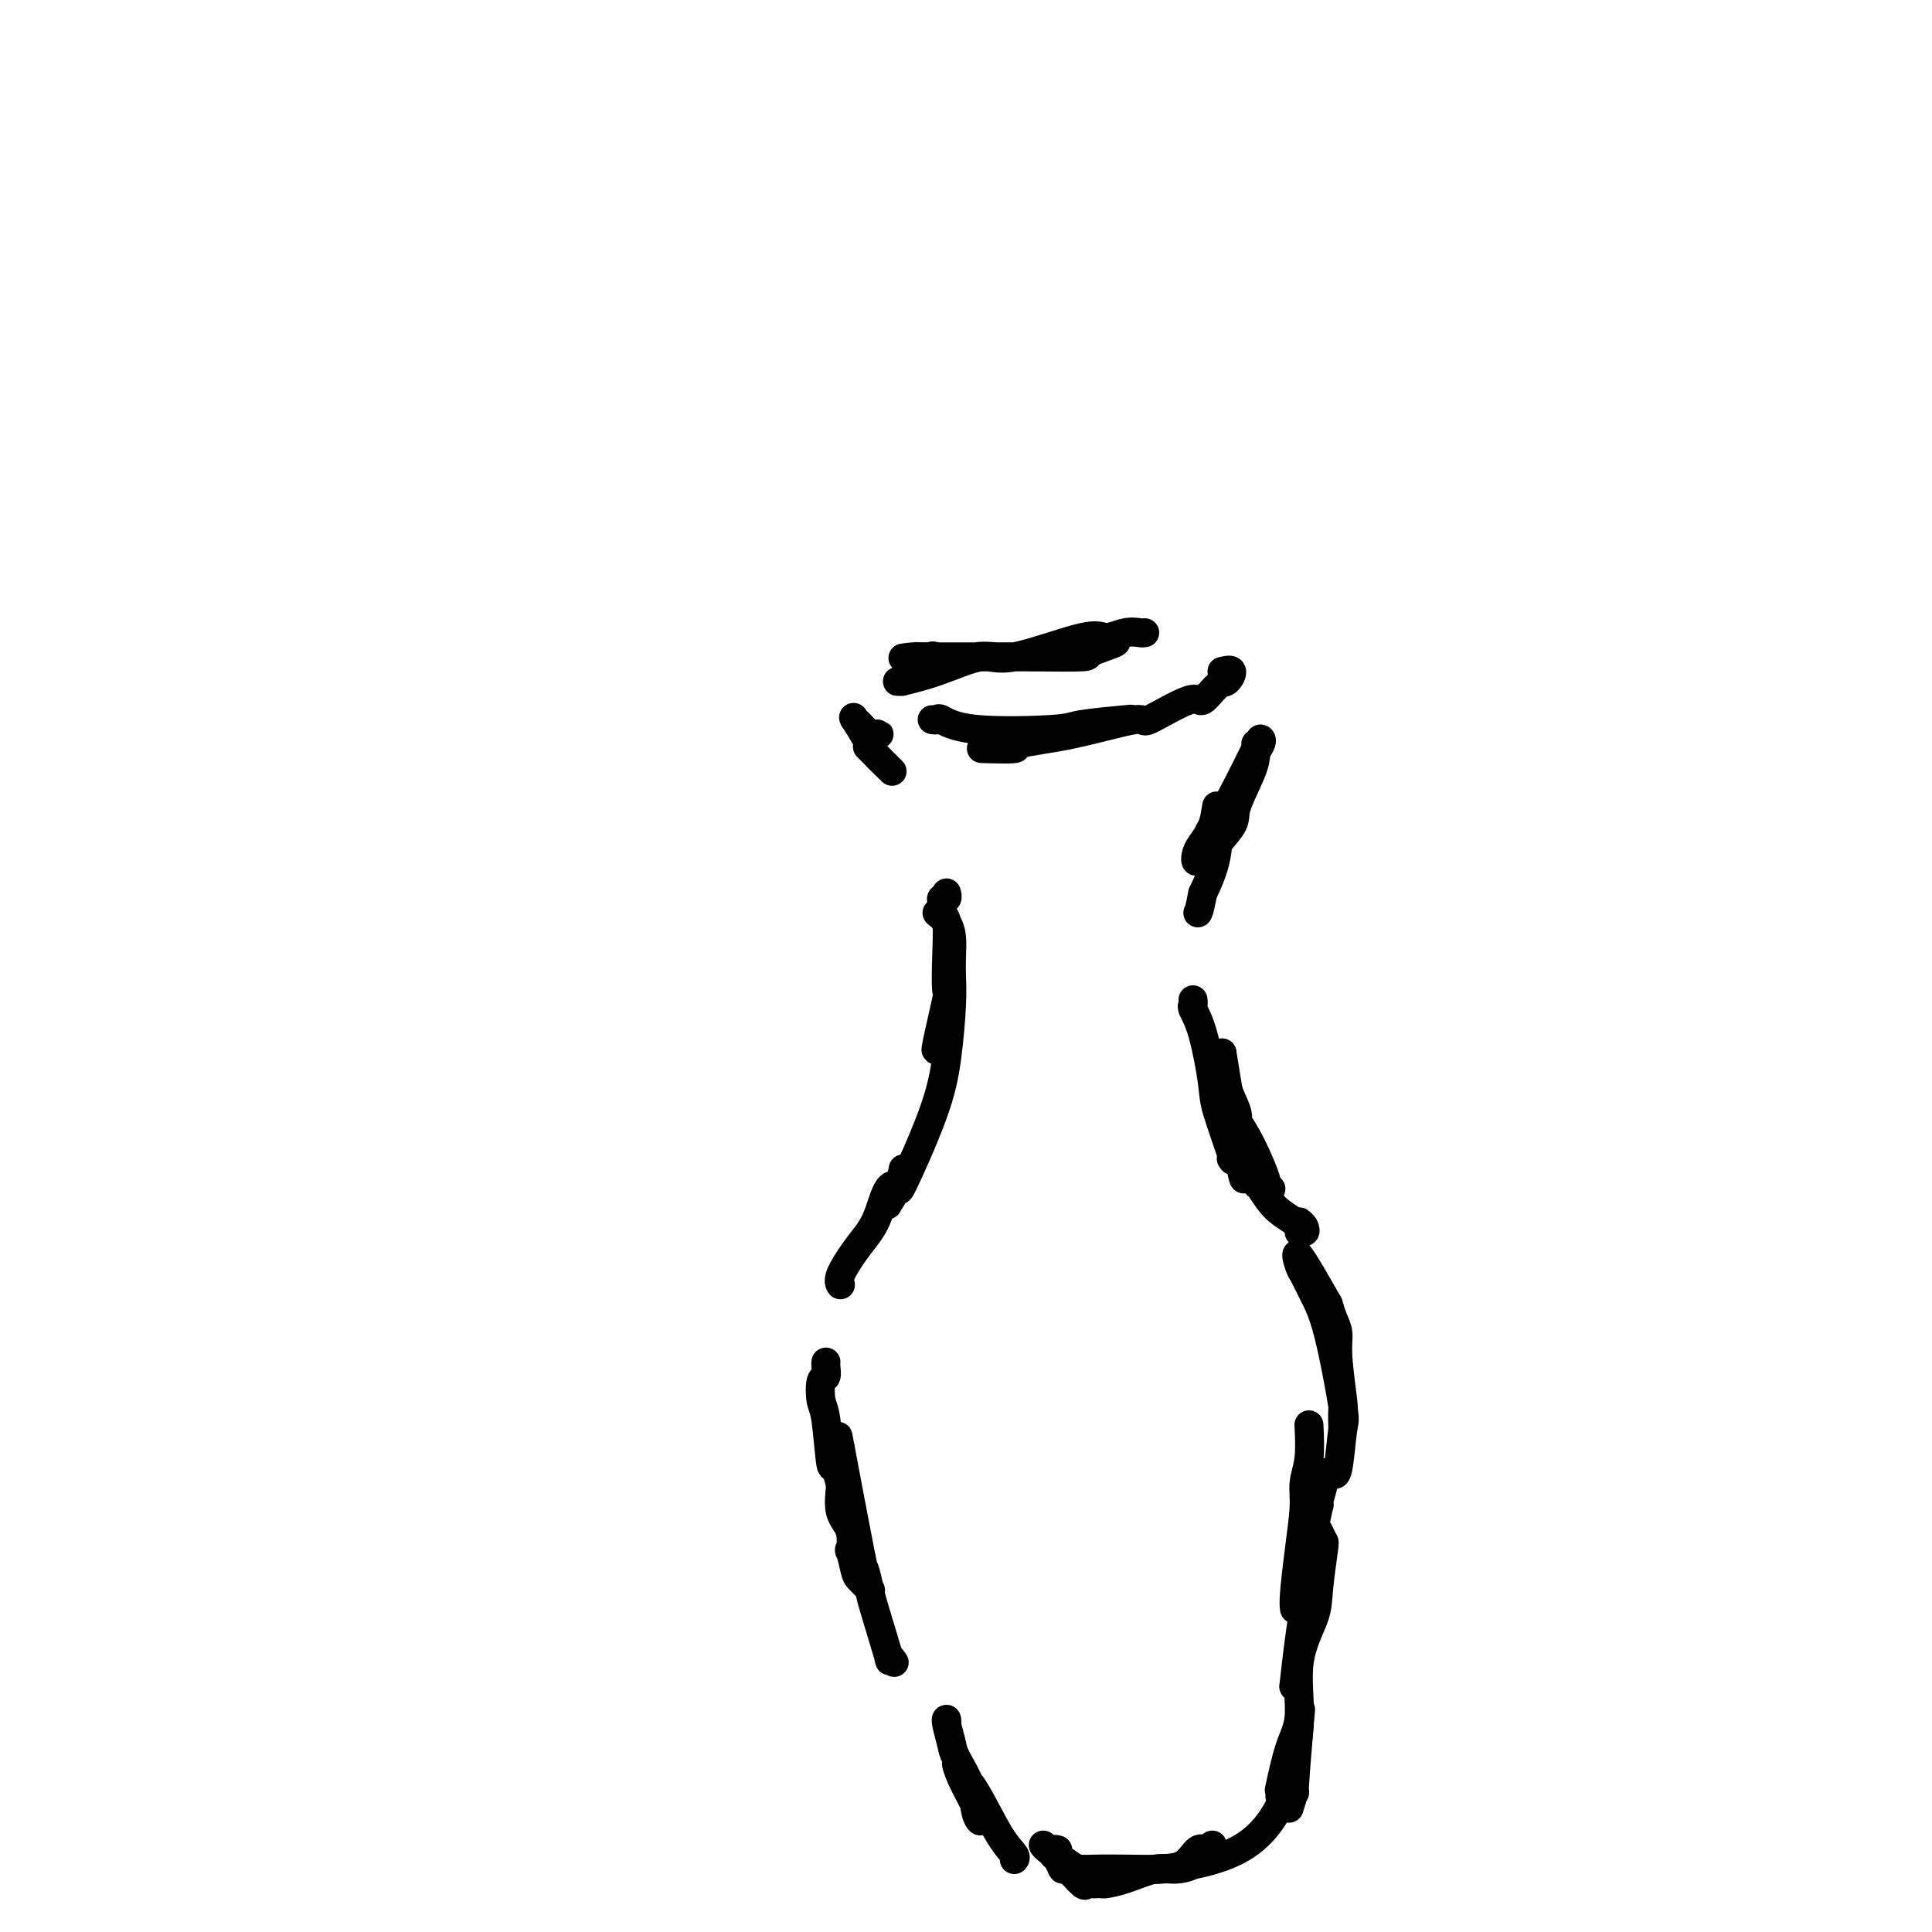 <svg viewBox='0 0 400 400' version='1.1' xmlns='http://www.w3.org/2000/svg' xmlns:xlink='http://www.w3.org/1999/xlink'><g fill='none' stroke='#000000' stroke-width='6' stroke-linecap='round' stroke-linejoin='round'><path d='M237,131c-0.191,0.039 -0.382,0.079 -1,0c-0.618,-0.079 -1.662,-0.276 -3,0c-1.338,0.276 -2.970,1.026 -4,1c-1.030,-0.026 -1.458,-0.826 -5,0c-3.542,0.826 -10.197,3.279 -14,4c-3.803,0.721 -4.755,-0.289 -7,0c-2.245,0.289 -5.784,1.877 -9,3c-3.216,1.123 -6.108,1.781 -7,2c-0.892,0.219 0.215,-0.003 0,0c-0.215,0.003 -1.752,0.229 -1,0c0.752,-0.229 3.795,-0.912 7,-2c3.205,-1.088 6.574,-2.580 9,-3c2.426,-0.420 3.909,0.234 8,0c4.091,-0.234 10.789,-1.355 14,-2c3.211,-0.645 2.935,-0.814 4,-1c1.065,-0.186 3.472,-0.390 3,0c-0.472,0.390 -3.823,1.372 -5,2c-1.177,0.628 -0.180,0.900 -2,1c-1.820,0.100 -6.457,0.027 -11,0c-4.543,-0.027 -8.992,-0.007 -12,0c-3.008,0.007 -4.574,0.002 -6,0c-1.426,-0.002 -2.713,-0.001 -4,0'/><path d='M191,136c-6.694,0.463 -3.430,0.122 -2,0c1.430,-0.122 1.024,-0.025 1,0c-0.024,0.025 0.333,-0.021 1,0c0.667,0.021 1.643,0.109 2,0c0.357,-0.109 0.096,-0.414 0,0c-0.096,0.414 -0.027,1.547 0,2c0.027,0.453 0.014,0.227 0,0'/><path d='M178,150c0.769,0.846 1.537,1.691 2,2c0.463,0.309 0.620,0.081 1,0c0.380,-0.081 0.984,-0.016 1,0c0.016,0.016 -0.555,-0.019 -1,0c-0.445,0.019 -0.763,0.091 -1,0c-0.237,-0.091 -0.392,-0.347 -1,-1c-0.608,-0.653 -1.668,-1.705 -2,-2c-0.332,-0.295 0.065,0.166 0,0c-0.065,-0.166 -0.592,-0.958 0,0c0.592,0.958 2.301,3.667 3,5c0.699,1.333 0.387,1.289 1,2c0.613,0.711 2.150,2.177 3,3c0.850,0.823 1.011,1.004 0,0c-1.011,-1.004 -3.195,-3.193 -4,-4c-0.805,-0.807 -0.230,-0.230 0,0c0.230,0.230 0.115,0.115 0,0'/><path d='M253,139c0.920,-0.223 1.841,-0.446 2,0c0.159,0.446 -0.442,1.561 -1,2c-0.558,0.439 -1.071,0.202 -2,1c-0.929,0.798 -2.273,2.630 -3,3c-0.727,0.370 -0.839,-0.721 -3,0c-2.161,0.721 -6.373,3.255 -8,4c-1.627,0.745 -0.668,-0.298 -3,0c-2.332,0.298 -7.954,1.936 -13,3c-5.046,1.064 -9.518,1.553 -11,2c-1.482,0.447 0.024,0.851 -1,1c-1.024,0.149 -4.578,0.043 -6,0c-1.422,-0.043 -0.711,-0.021 0,0'/><path d='M193,149c0.400,0.059 0.799,0.118 1,0c0.201,-0.118 0.203,-0.414 1,0c0.797,0.414 2.390,1.536 7,2c4.610,0.464 12.236,0.269 16,0c3.764,-0.269 3.667,-0.611 6,-1c2.333,-0.389 7.095,-0.825 9,-1c1.905,-0.175 0.952,-0.087 0,0'/><path d='M260,154c0.022,0.582 0.043,1.165 0,2c-0.043,0.835 -0.151,1.923 -1,4c-0.849,2.077 -2.439,5.142 -3,7c-0.561,1.858 -0.092,2.507 -1,4c-0.908,1.493 -3.192,3.828 -4,5c-0.808,1.172 -0.139,1.179 0,1c0.139,-0.179 -0.250,-0.546 0,-2c0.250,-1.454 1.140,-3.996 2,-6c0.860,-2.004 1.689,-3.470 3,-6c1.311,-2.530 3.105,-6.123 4,-8c0.895,-1.877 0.893,-2.036 1,-2c0.107,0.036 0.323,0.268 0,1c-0.323,0.732 -1.186,1.964 -2,4c-0.814,2.036 -1.581,4.876 -3,7c-1.419,2.124 -3.491,3.531 -5,6c-1.509,2.469 -2.455,5.998 -3,7c-0.545,1.002 -0.690,-0.524 0,-2c0.690,-1.476 2.216,-2.901 3,-5c0.784,-2.099 0.826,-4.873 1,-4c0.174,0.873 0.478,5.392 0,9c-0.478,3.608 -1.739,6.304 -3,9'/><path d='M249,185c-0.689,3.689 -0.911,3.911 -1,4c-0.089,0.089 -0.044,0.044 0,0'/><path d='M247,207c0.045,0.388 0.090,0.776 0,1c-0.090,0.224 -0.314,0.285 0,1c0.314,0.715 1.166,2.083 2,5c0.834,2.917 1.649,7.384 2,10c0.351,2.616 0.238,3.382 1,6c0.762,2.618 2.397,7.090 3,9c0.603,1.910 0.172,1.260 0,1c-0.172,-0.260 -0.086,-0.130 0,0'/><path d='M253,218c-0.004,0.278 -0.008,0.557 0,1c0.008,0.443 0.027,1.052 0,1c-0.027,-0.052 -0.100,-0.763 0,0c0.100,0.763 0.375,3.001 1,5c0.625,1.999 1.601,3.759 2,5c0.399,1.241 0.221,1.964 0,2c-0.221,0.036 -0.486,-0.614 0,0c0.486,0.614 1.724,2.490 3,5c1.276,2.510 2.589,5.652 3,7c0.411,1.348 -0.082,0.901 0,1c0.082,0.099 0.738,0.742 1,1c0.262,0.258 0.131,0.129 0,0'/><path d='M253,218c1.634,10.090 3.269,20.180 4,24c0.731,3.820 0.559,1.369 1,1c0.441,-0.369 1.495,1.345 2,2c0.505,0.655 0.462,0.250 1,1c0.538,0.750 1.657,2.656 3,4c1.343,1.344 2.910,2.125 4,3c1.090,0.875 1.705,1.843 2,2c0.295,0.157 0.272,-0.496 0,-1c-0.272,-0.504 -0.792,-0.858 -1,-1c-0.208,-0.142 -0.104,-0.071 0,0'/><path d='M269,253c0.000,0.844 0.000,1.689 0,2c0.000,0.311 0.000,0.089 0,0c0.000,-0.089 0.000,-0.044 0,0'/><path d='M196,185c-0.031,-0.117 -0.062,-0.235 0,0c0.062,0.235 0.216,0.822 0,1c-0.216,0.178 -0.804,-0.052 -1,0c-0.196,0.052 -0.001,0.387 0,1c0.001,0.613 -0.194,1.504 0,2c0.194,0.496 0.776,0.597 1,2c0.224,1.403 0.088,4.110 0,7c-0.088,2.890 -0.129,5.965 0,7c0.129,1.035 0.426,0.030 0,2c-0.426,1.970 -1.576,6.915 -2,9c-0.424,2.085 -0.121,1.310 0,1c0.121,-0.310 0.061,-0.155 0,0'/><path d='M194,189c0.732,0.602 1.465,1.205 2,2c0.535,0.795 0.873,1.784 1,3c0.127,1.216 0.043,2.661 0,4c-0.043,1.339 -0.044,2.572 0,4c0.044,1.428 0.133,3.052 0,6c-0.133,2.948 -0.488,7.222 -1,11c-0.512,3.778 -1.181,7.062 -3,12c-1.819,4.938 -4.786,11.530 -6,14c-1.214,2.470 -0.673,0.819 -1,1c-0.327,0.181 -1.522,2.195 -2,3c-0.478,0.805 -0.239,0.403 0,0'/><path d='M187,242c-0.245,1.280 -0.491,2.560 -1,3c-0.509,0.440 -1.282,0.040 -2,1c-0.718,0.960 -1.380,3.280 -2,5c-0.620,1.720 -1.199,2.839 -2,4c-0.801,1.161 -1.823,2.363 -3,4c-1.177,1.637 -2.509,3.710 -3,5c-0.491,1.290 -0.140,1.797 0,2c0.140,0.203 0.070,0.101 0,0'/><path d='M171,282c-0.029,0.197 -0.057,0.395 0,1c0.057,0.605 0.201,1.619 0,2c-0.201,0.381 -0.745,0.130 -1,1c-0.255,0.870 -0.219,2.861 0,4c0.219,1.139 0.623,1.426 1,4c0.377,2.574 0.728,7.436 1,9c0.272,1.564 0.465,-0.168 1,1c0.535,1.168 1.413,5.238 2,7c0.587,1.762 0.882,1.218 1,1c0.118,-0.218 0.059,-0.109 0,0'/><path d='M174,300c-0.001,0.280 -0.002,0.560 0,1c0.002,0.440 0.008,1.039 0,2c-0.008,0.961 -0.030,2.284 0,3c0.030,0.716 0.112,0.825 0,2c-0.112,1.175 -0.419,3.414 0,5c0.419,1.586 1.564,2.518 2,4c0.436,1.482 0.163,3.515 0,4c-0.163,0.485 -0.215,-0.577 0,0c0.215,0.577 0.697,2.794 1,4c0.303,1.206 0.428,1.402 1,2c0.572,0.598 1.592,1.600 2,2c0.408,0.400 0.204,0.200 0,0'/><path d='M174,300c-0.430,-2.287 -0.861,-4.573 0,0c0.861,4.573 3.013,16.006 4,21c0.987,4.994 0.810,3.550 1,4c0.190,0.450 0.748,2.793 1,4c0.252,1.207 0.197,1.276 1,4c0.803,2.724 2.463,8.101 3,10c0.537,1.899 -0.048,0.319 0,0c0.048,-0.319 0.728,0.623 1,1c0.272,0.377 0.136,0.188 0,0'/><path d='M196,357c0.028,-0.428 0.057,-0.857 0,-1c-0.057,-0.143 -0.198,-0.001 0,1c0.198,1.001 0.737,2.862 1,4c0.263,1.138 0.252,1.553 1,3c0.748,1.447 2.257,3.928 3,6c0.743,2.072 0.720,3.737 1,5c0.280,1.263 0.861,2.123 1,2c0.139,-0.123 -0.166,-1.231 -1,-3c-0.834,-1.769 -2.197,-4.199 -3,-6c-0.803,-1.801 -1.045,-2.973 -1,-3c0.045,-0.027 0.376,1.093 1,2c0.624,0.907 1.540,1.602 3,4c1.460,2.398 3.463,6.498 5,9c1.537,2.502 2.606,3.404 3,4c0.394,0.596 0.113,0.884 0,1c-0.113,0.116 -0.056,0.058 0,0'/><path d='M275,270c0.301,1.009 0.603,2.019 1,3c0.397,0.981 0.891,1.934 1,3c0.109,1.066 -0.167,2.244 0,5c0.167,2.756 0.777,7.089 1,9c0.223,1.911 0.060,1.399 0,2c-0.060,0.601 -0.017,2.315 0,3c0.017,0.685 0.009,0.343 0,0'/><path d='M275,270c-2.517,-4.416 -5.034,-8.831 -6,-10c-0.966,-1.169 -0.381,0.910 0,2c0.381,1.090 0.558,1.192 1,2c0.442,0.808 1.149,2.323 2,4c0.851,1.677 1.846,3.518 3,8c1.154,4.482 2.467,11.607 3,15c0.533,3.393 0.287,3.054 0,5c-0.287,1.946 -0.616,6.178 -1,8c-0.384,1.822 -0.824,1.235 -1,1c-0.176,-0.235 -0.088,-0.117 0,0'/><path d='M271,295c0.119,2.489 0.238,4.977 0,7c-0.238,2.023 -0.834,3.579 -1,5c-0.166,1.421 0.099,2.707 0,5c-0.099,2.293 -0.563,5.594 -1,9c-0.437,3.406 -0.849,6.917 -1,9c-0.151,2.083 -0.043,2.738 0,3c0.043,0.262 0.022,0.131 0,0'/><path d='M275,305c-0.452,-0.116 -0.905,-0.232 -1,0c-0.095,0.232 0.166,0.812 0,2c-0.166,1.188 -0.761,2.983 -1,4c-0.239,1.017 -0.122,1.254 0,1c0.122,-0.254 0.249,-1.000 0,0c-0.249,1.000 -0.876,3.744 -1,6c-0.124,2.256 0.254,4.023 0,6c-0.254,1.977 -1.140,4.162 -2,9c-0.860,4.838 -1.694,12.328 -2,15c-0.306,2.672 -0.082,0.527 0,0c0.082,-0.527 0.024,0.564 0,1c-0.024,0.436 -0.012,0.218 0,0'/><path d='M273,317c0.394,0.827 0.787,1.653 1,2c0.213,0.347 0.244,0.213 0,2c-0.244,1.787 -0.765,5.495 -1,8c-0.235,2.505 -0.186,3.808 -1,6c-0.814,2.192 -2.491,5.273 -3,9c-0.509,3.727 0.151,8.101 0,11c-0.151,2.899 -1.112,4.321 -2,7c-0.888,2.679 -1.702,6.613 -2,8c-0.298,1.387 -0.080,0.228 0,0c0.080,-0.228 0.022,0.477 0,1c-0.022,0.523 -0.006,0.864 0,1c0.006,0.136 0.003,0.068 0,0'/><path d='M269,357c-0.453,5.472 -0.906,10.944 -1,13c-0.094,2.056 0.171,0.695 0,1c-0.171,0.305 -0.777,2.274 -1,3c-0.223,0.726 -0.064,0.207 0,0c0.064,-0.207 0.032,-0.104 0,0'/><path d='M269,357c0.232,-2.679 0.464,-5.357 0,0c-0.464,5.357 -1.625,18.750 -11,25c-9.375,6.250 -26.964,5.357 -34,5c-7.036,-0.357 -3.518,-0.179 0,0'/><path d='M219,383c-0.400,-0.101 -0.800,-0.202 -1,0c-0.200,0.202 -0.201,0.706 0,1c0.201,0.294 0.603,0.376 1,1c0.397,0.624 0.789,1.789 1,2c0.211,0.211 0.241,-0.532 1,0c0.759,0.532 2.245,2.339 3,3c0.755,0.661 0.778,0.178 1,0c0.222,-0.178 0.644,-0.049 1,0c0.356,0.049 0.647,0.020 1,0c0.353,-0.020 0.767,-0.029 1,0c0.233,0.029 0.283,0.097 1,0c0.717,-0.097 2.101,-0.359 4,-1c1.899,-0.641 4.313,-1.661 6,-2c1.687,-0.339 2.648,0.002 4,0c1.352,-0.002 3.095,-0.347 4,-1c0.905,-0.653 0.973,-1.615 1,-2c0.027,-0.385 0.014,-0.192 0,0'/><path d='M251,382c-0.253,0.506 -0.505,1.011 -1,1c-0.495,-0.011 -1.232,-0.539 -2,0c-0.768,0.539 -1.566,2.146 -3,3c-1.434,0.854 -3.503,0.955 -5,1c-1.497,0.045 -2.422,0.034 -5,0c-2.578,-0.034 -6.810,-0.090 -9,0c-2.190,0.090 -2.338,0.325 -3,0c-0.662,-0.325 -1.837,-1.211 -3,-2c-1.163,-0.789 -2.313,-1.482 -3,-2c-0.687,-0.518 -0.911,-0.862 -1,-1c-0.089,-0.138 -0.045,-0.069 0,0'/></g>
</svg>